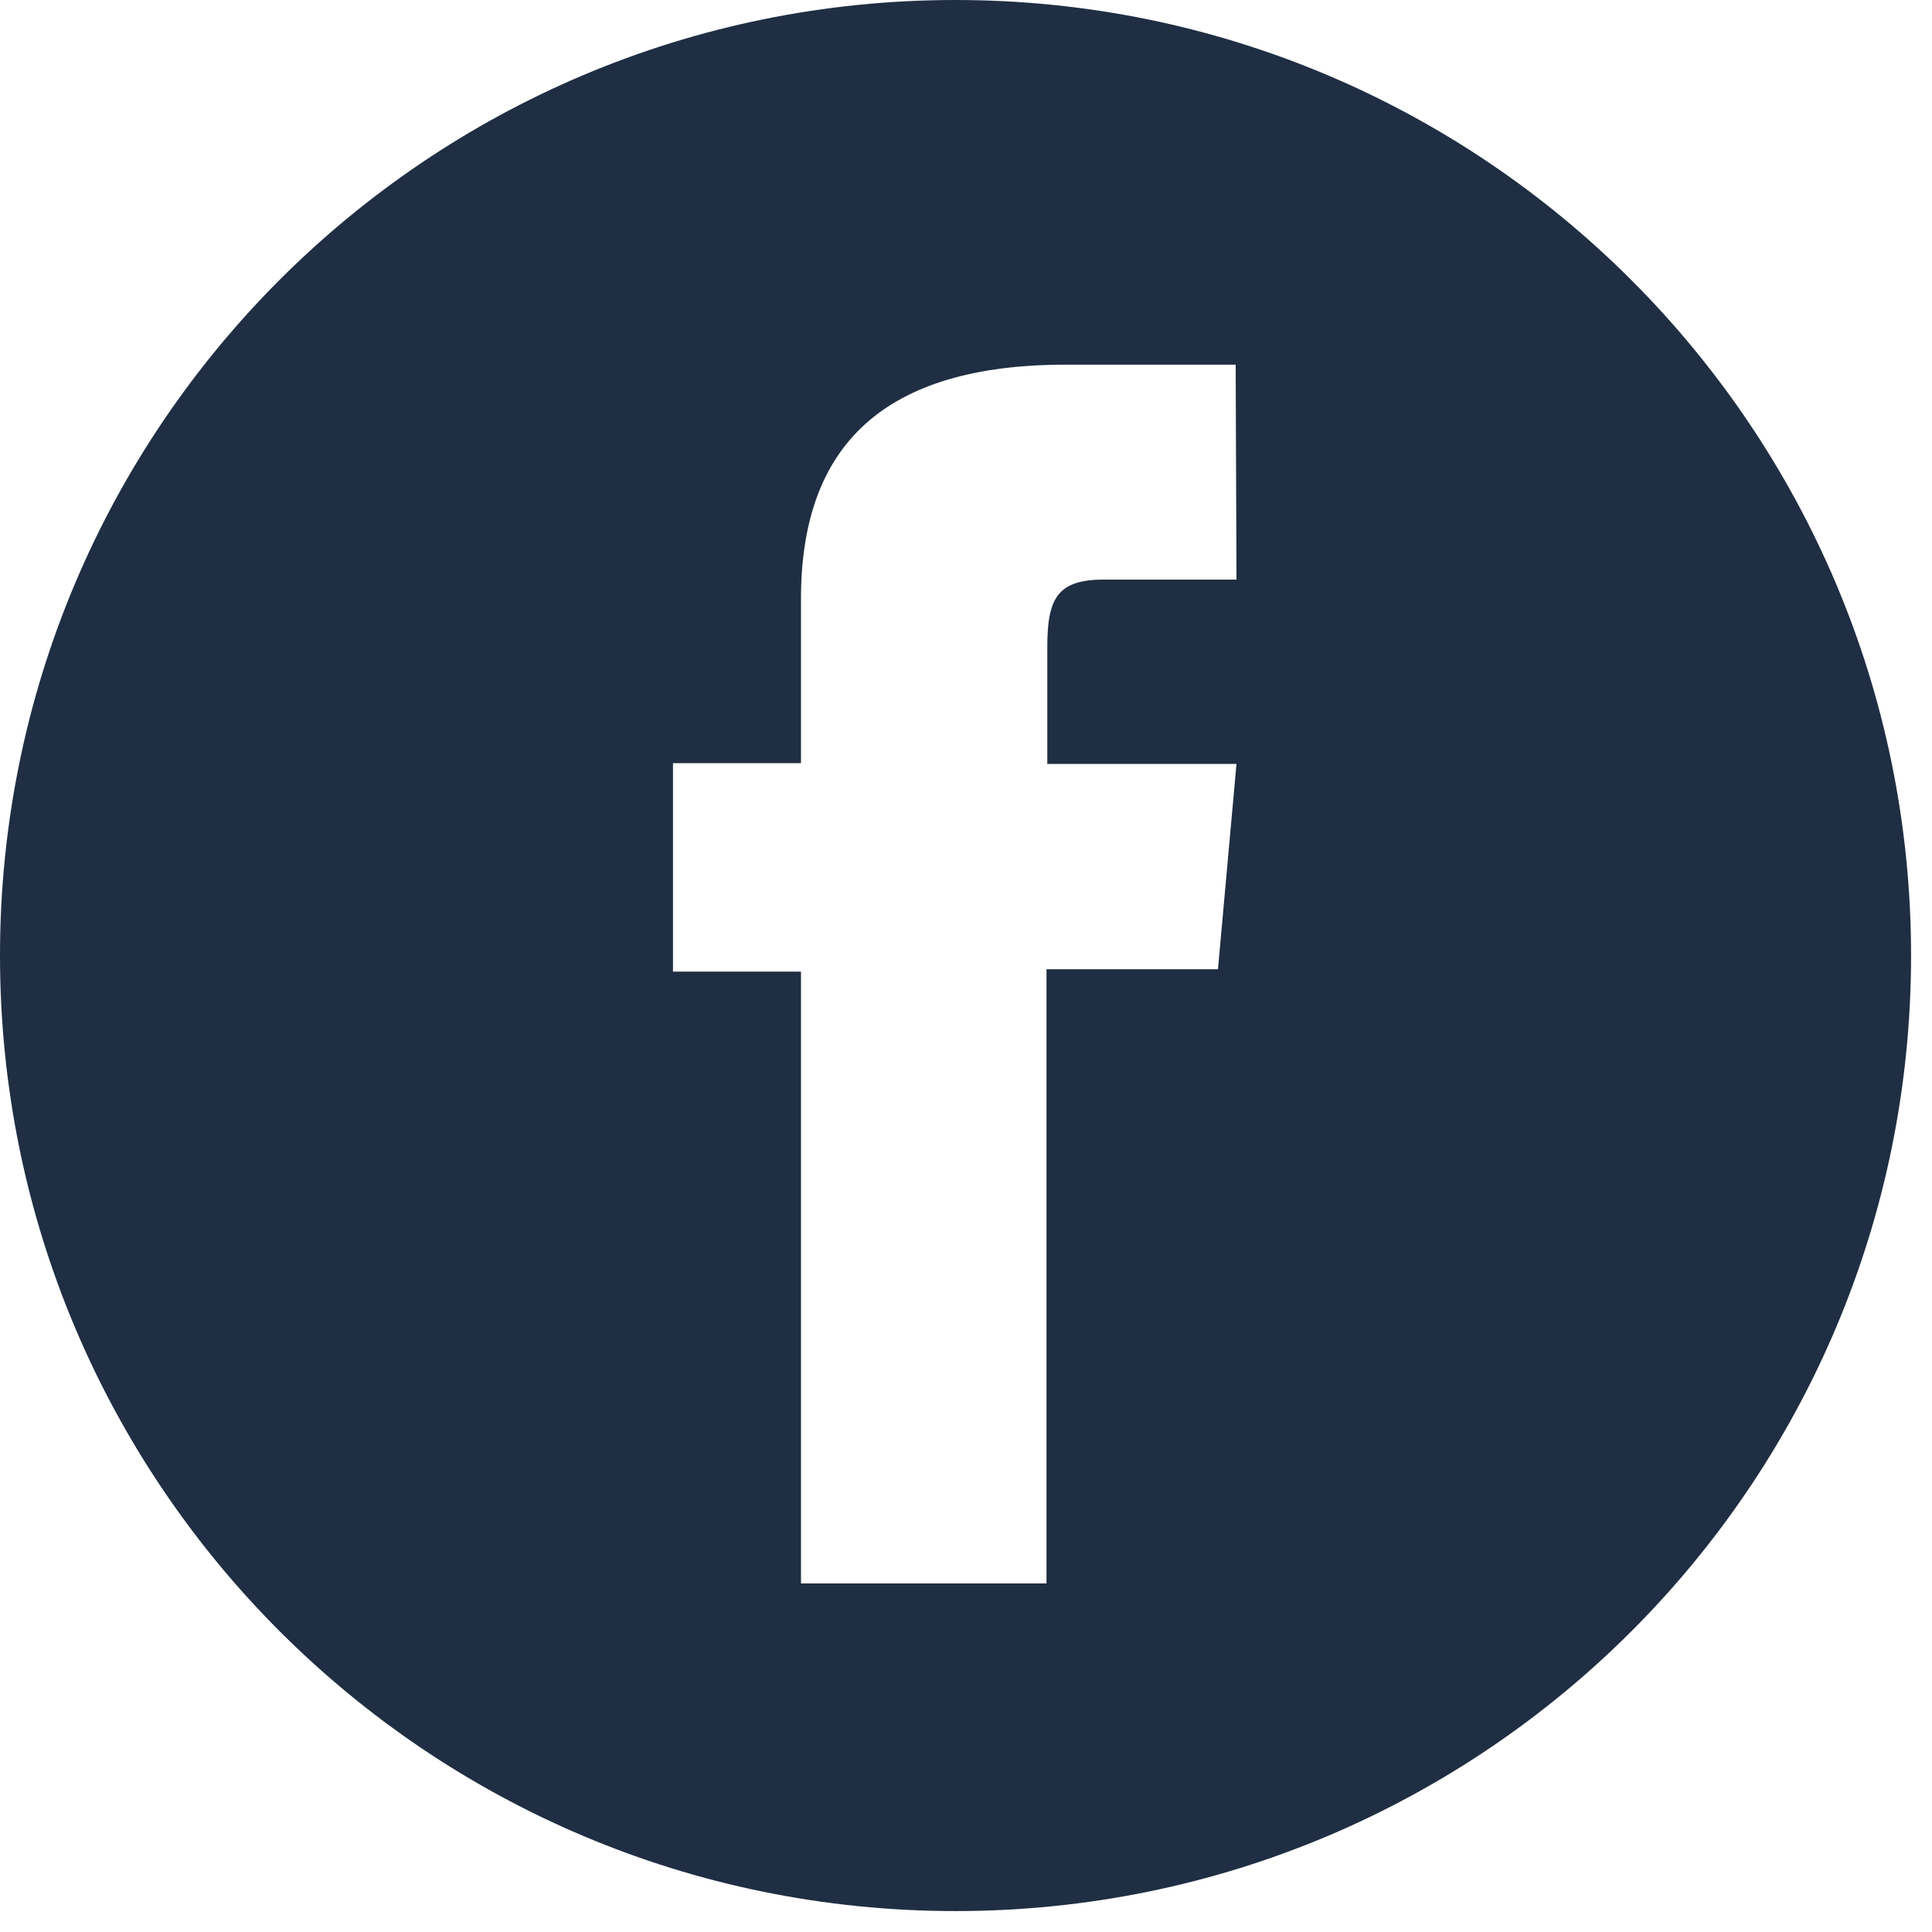 <svg width="24" height="24" viewBox="0 0 24 24" fill="none" xmlns="http://www.w3.org/2000/svg">
<path d="M11.87 0C5.31 0 0 5.31 0 11.87C0 18.43 5.31 23.74 11.87 23.74C18.43 23.74 23.74 18.43 23.74 11.87C23.74 5.31 18.42 0 11.87 0ZM15.36 7.2C15.36 7.2 14.18 7.2 13.71 7.2C13.13 7.2 13.01 7.44 13.01 8.04C13.01 8.54 13.01 9.49 13.01 9.49H15.36L15.13 12.04H13V19.67H9.95V12.07H8.36V9.48H9.95C9.95 9.48 9.95 9.11 9.95 7.44C9.95 5.53 10.98 4.53 13.24 4.53C13.61 4.53 15.35 4.53 15.35 4.53L15.36 7.2Z" fill="#1F2E43"/>
</svg>
